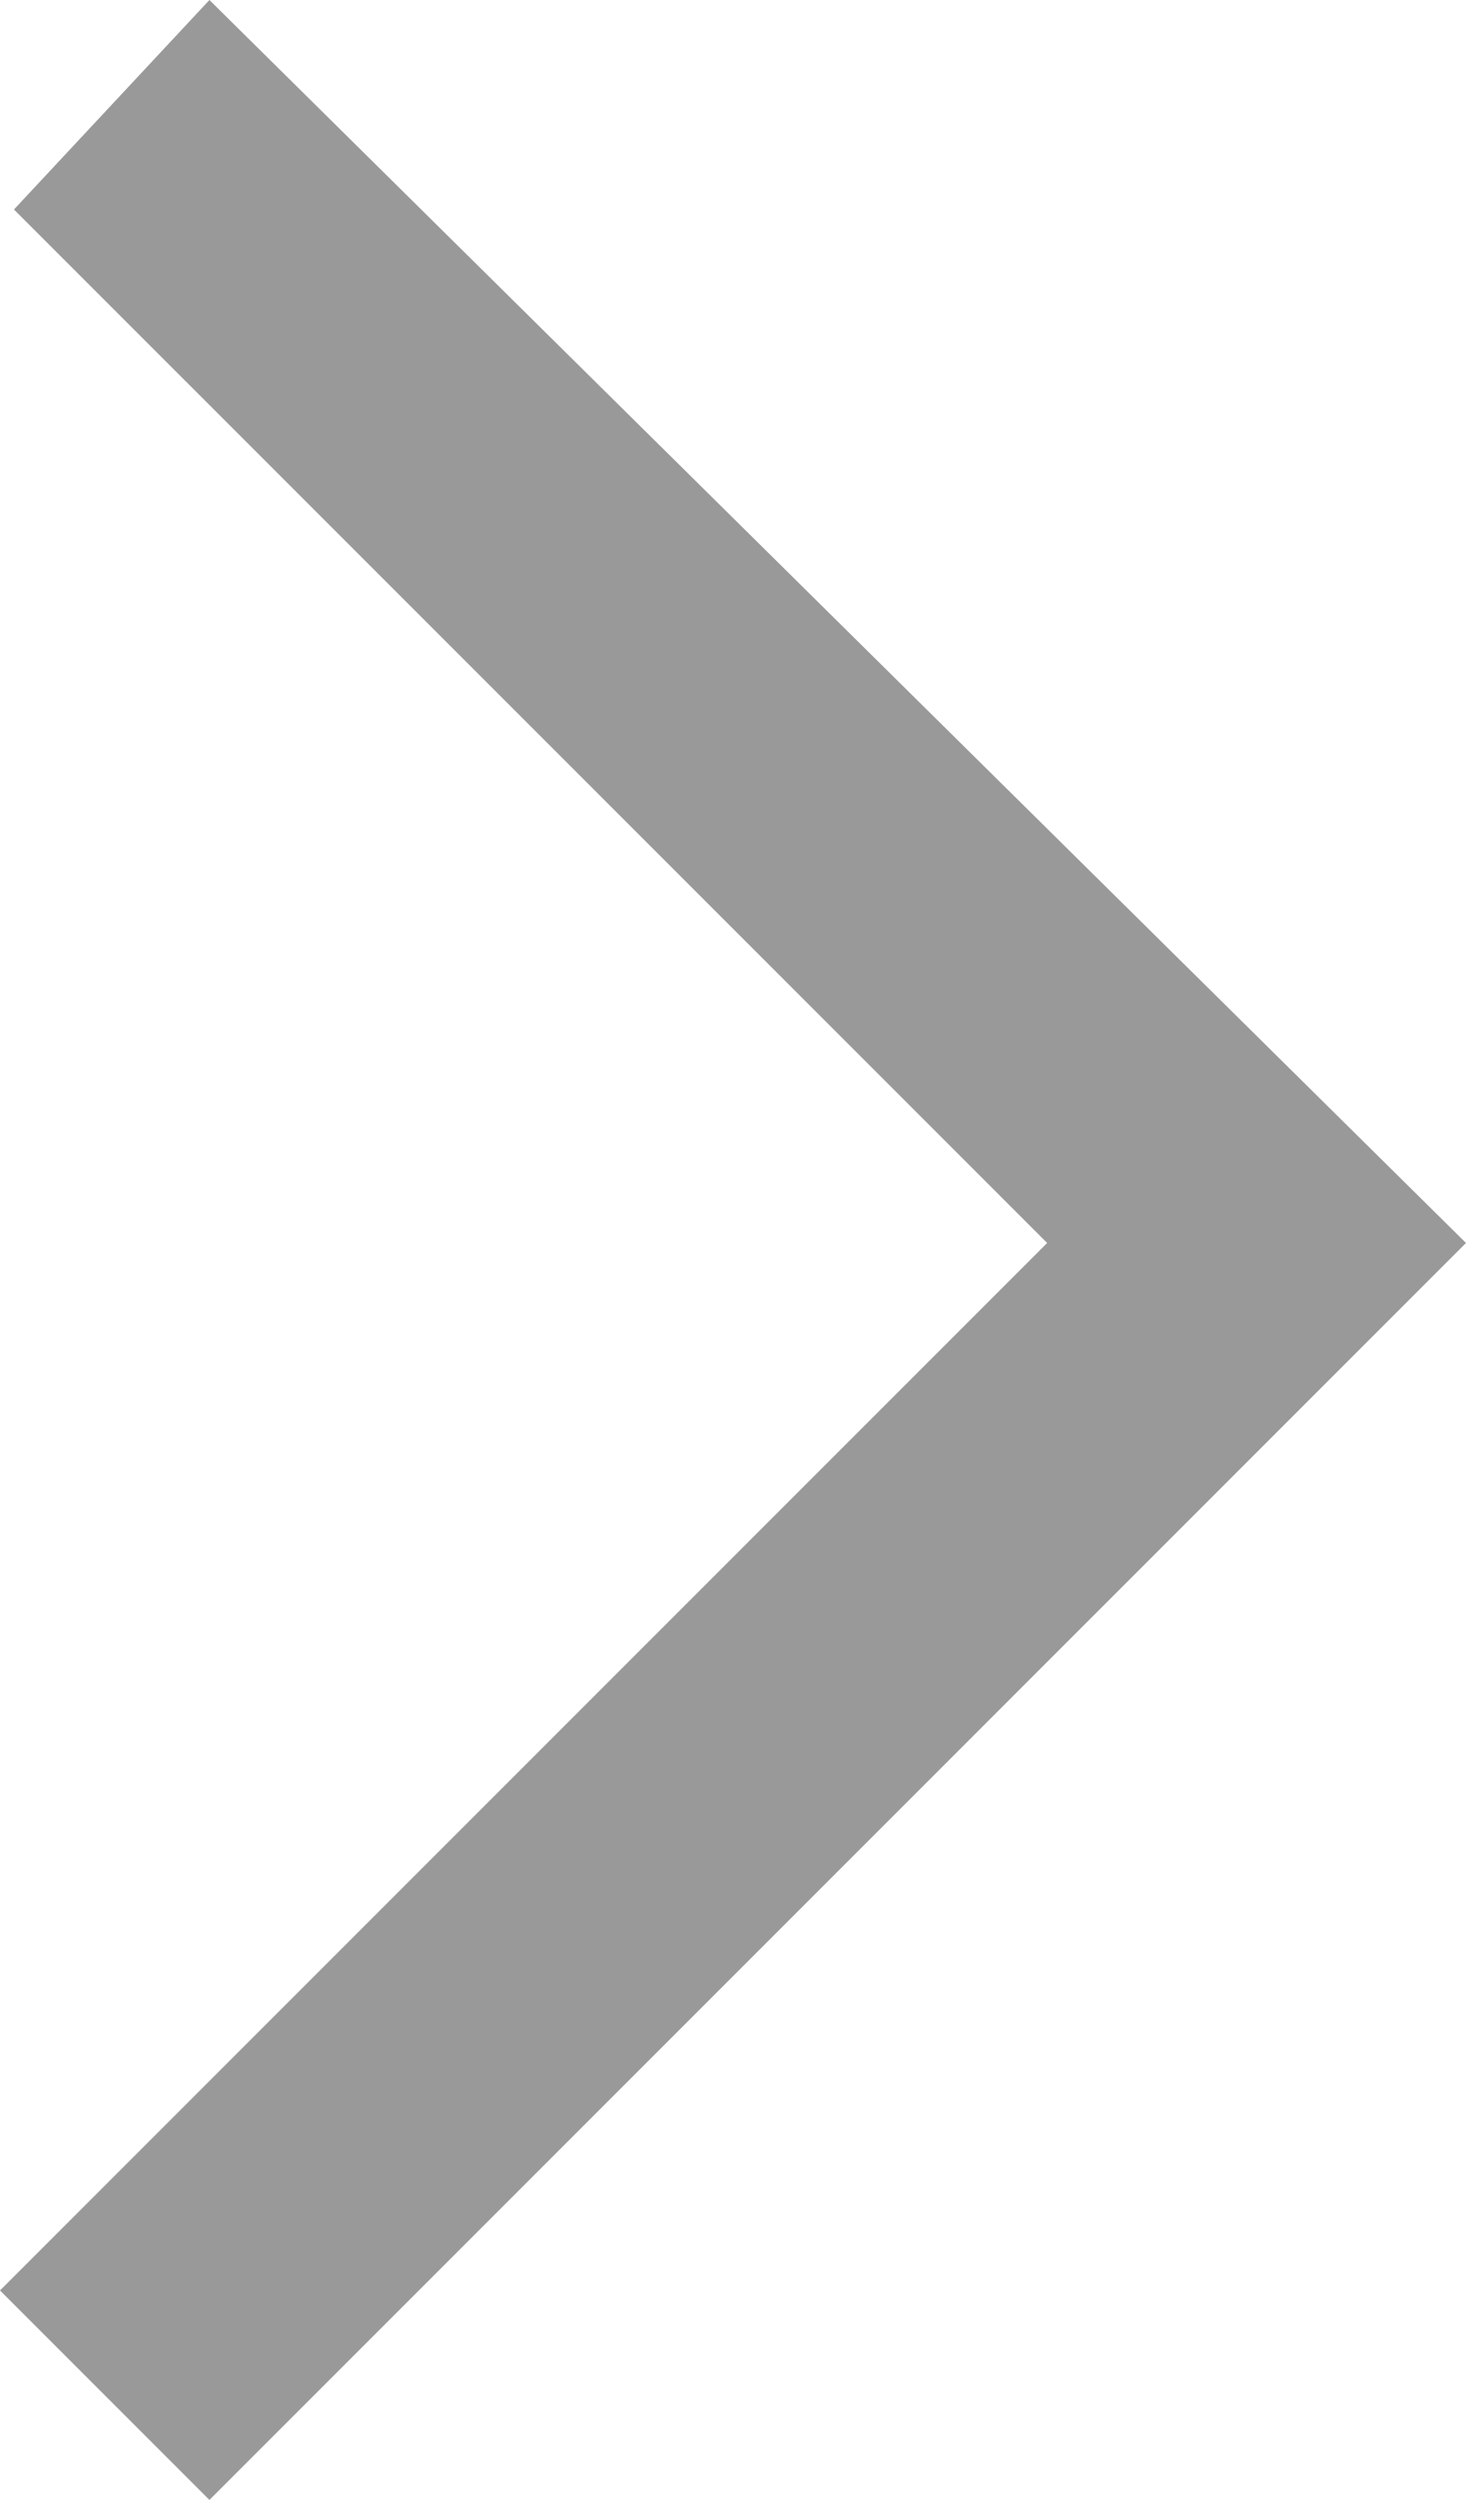 <?xml version="1.0" encoding="utf-8"?>
<!-- Generator: Adobe Illustrator 25.4.1, SVG Export Plug-In . SVG Version: 6.00 Build 0)  -->
<svg version="1.1" id="レイヤー_1" xmlns="http://www.w3.org/2000/svg" xmlns:xlink="http://www.w3.org/1999/xlink" x="0px"
	 y="0px" viewBox="0 0 10.5 17.9" style="enable-background:new 0 0 10.5 17.9;" xml:space="preserve">
<style type="text/css">
	.st0{fill:#999999;}
</style>
<g id="レイヤー_2_00000083057899804875564710000018378433834385740219_">
	<g id="arrow_L.svg">
		<polygon class="st0" points="7.5,8.9 0,16.4 1.5,17.9 10.5,8.9 1.5,0 0.1,1.5 		"/>
	</g>
</g>
</svg>
